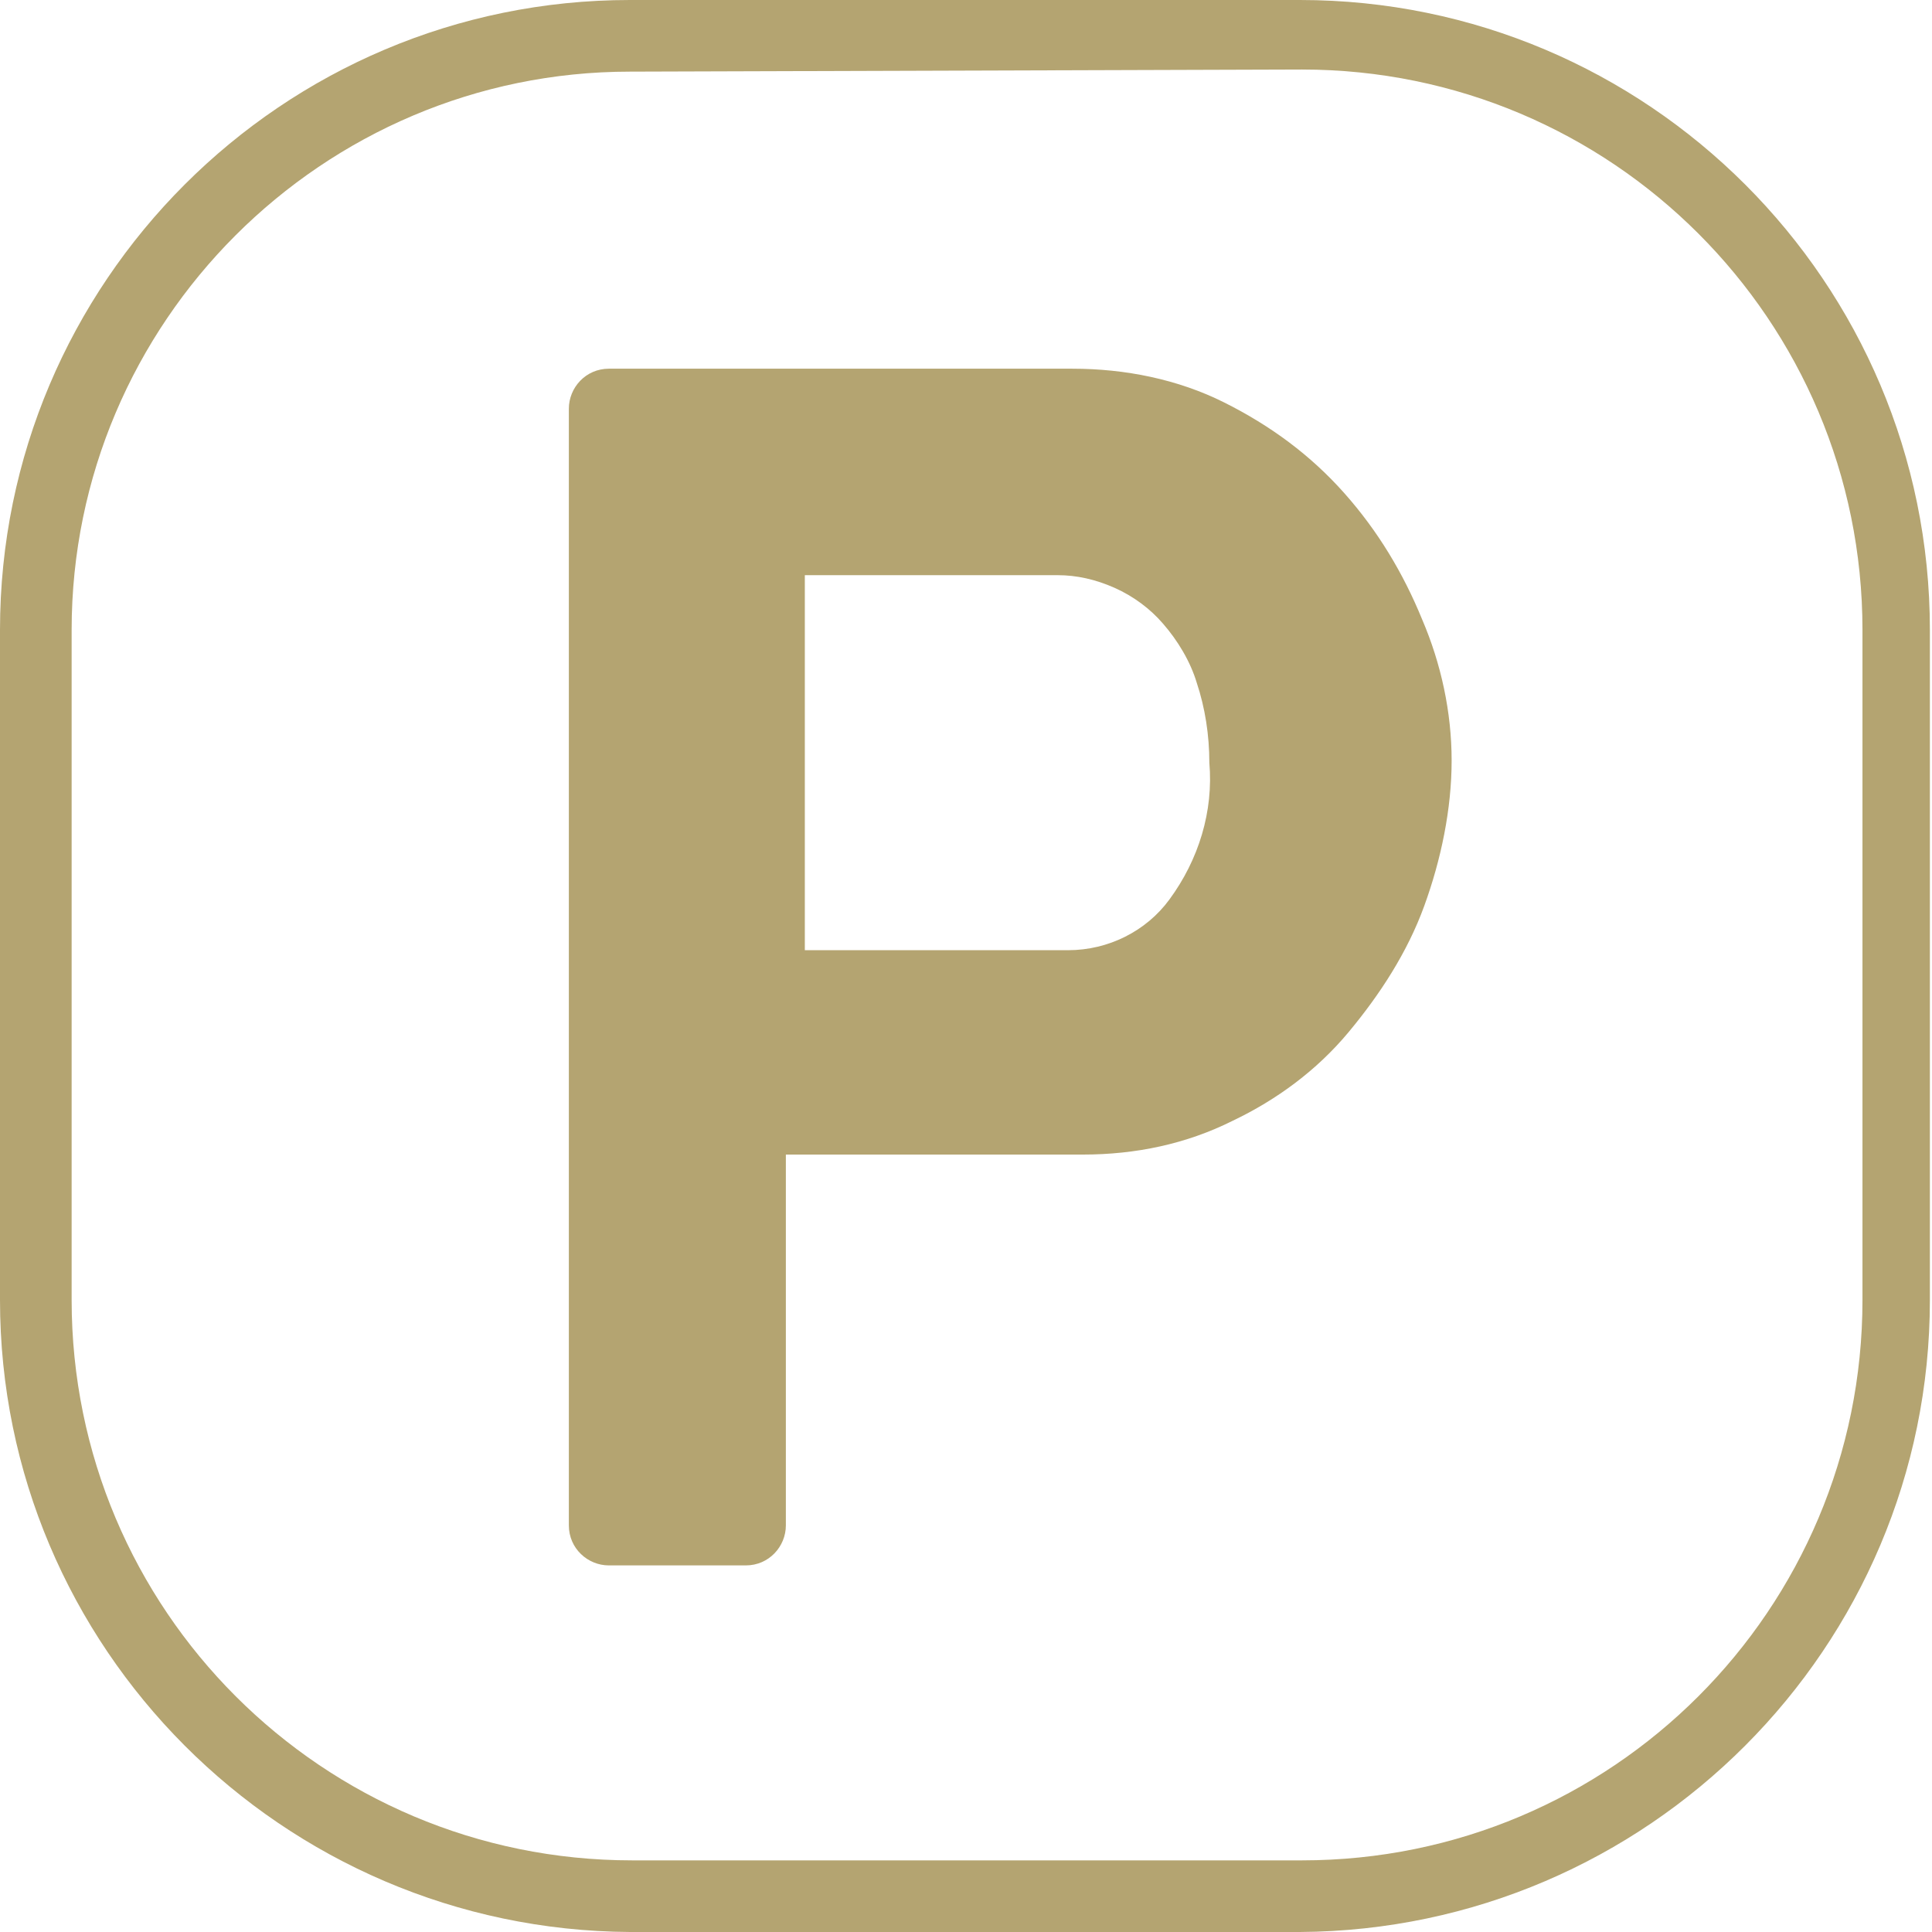 <?xml version="1.0" encoding="UTF-8"?> <!-- Generator: Adobe Illustrator 22.0.0, SVG Export Plug-In . SVG Version: 6.00 Build 0) --> <svg xmlns="http://www.w3.org/2000/svg" xmlns:xlink="http://www.w3.org/1999/xlink" id="Calque_1" x="0px" y="0px" viewBox="0 0 91.7 91.7" style="enable-background:new 0 0 91.7 91.7;" xml:space="preserve"> <style type="text/css"> .st0{fill:#B4A471;} </style> <title>Plan de travail 11</title> <g id="Calque_1_1_"> <path class="st0" d="M67.5,29.4c-0.9-2.2-2.1-4.2-3.7-6c-1.6-1.8-3.5-3.2-5.7-4.3c-2.2-1.1-4.7-1.6-7.2-1.6H28.9 c-1.1,0-1.9,0.9-1.9,1.9v53c0,1.1,0.9,1.9,1.9,1.9h6.5c1.1,0,1.9-0.9,1.9-1.9V54.8h14.1c2.5,0,4.9-0.5,7.1-1.6c2.1-1,4-2.4,5.5-4.2 c1.5-1.8,2.8-3.8,3.6-6c0.8-2.2,1.3-4.6,1.3-6.9C68.9,33.8,68.4,31.5,67.5,29.4z M55.5,42.7c-1.1,1.5-2.9,2.4-4.8,2.4H38.2V27.3h12 c0.9,0,1.8,0.2,2.7,0.6c0.9,0.4,1.7,1,2.3,1.7c0.7,0.8,1.3,1.8,1.6,2.8c0.4,1.2,0.6,2.5,0.6,3.8C57.6,38.5,56.9,40.8,55.5,42.7 L55.5,42.7z"></path> <path class="st0" d="M61.7,91.7H29.9C13.4,91.6,0,78.2,0,61.7V29.9C0,13.4,13.4,0,29.9,0h31.8c16.5,0,29.9,13.4,29.9,29.9v31.8 C91.6,78.2,78.2,91.6,61.7,91.7z M29.9,3.4C15.3,3.4,3.4,15.3,3.4,29.9v31.8c0,14.7,11.9,26.6,26.6,26.6h31.8 c14.7,0,26.6-11.9,26.6-26.6V29.9c0-14.7-11.9-26.6-26.6-26.6L29.9,3.4z"></path> </g> </svg> 